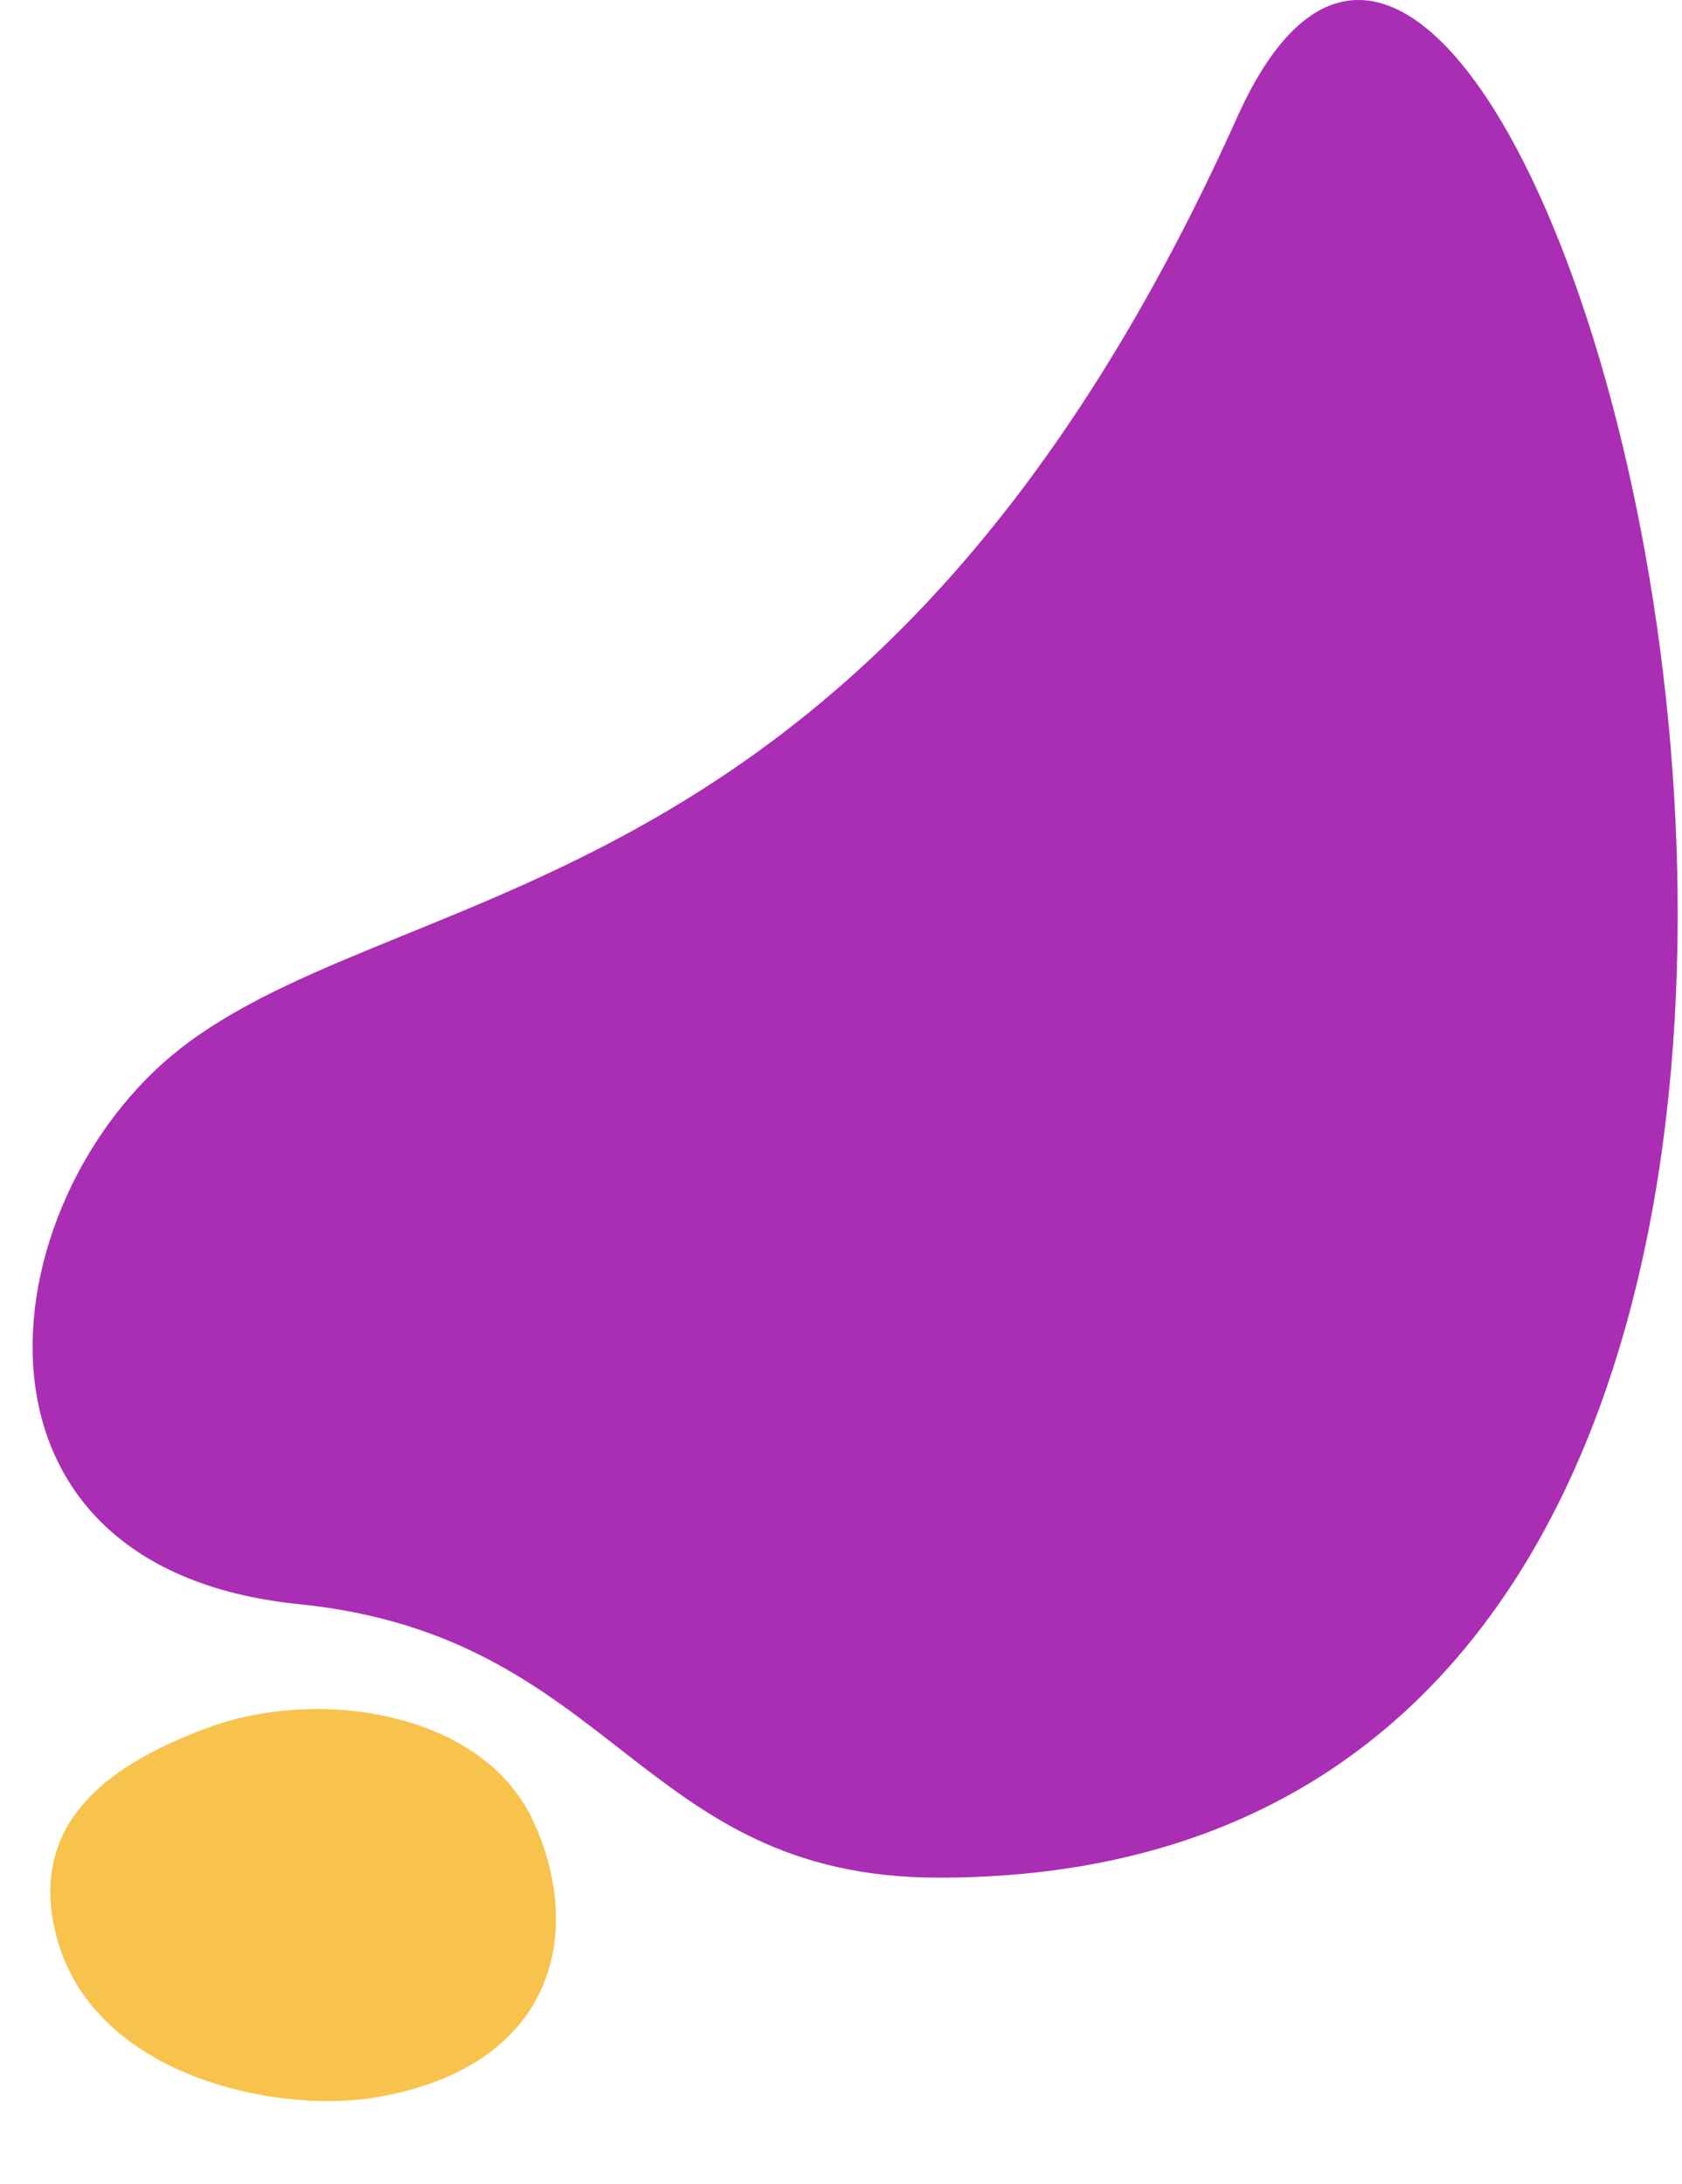 <svg width="258" height="335" viewBox="0 0 258 335" fill="none" xmlns="http://www.w3.org/2000/svg">
    <path d="M28.989 159.823C64.482 133.785 135.532 138.635 189.78 17.962C236.046 -84.958 336 288 144.018 288C97.839 288 94.528 250.978 45.857 246.05C-10.044 240.391 -1.375 182.099 28.989 159.823Z" fill="#AA2EB3"/>
    <path d="M81.617 278.96C89.634 295.72 85.709 317.021 57.467 321.733C42.549 324.223 13.701 318.568 8.466 296.233C4.416 278.953 17.559 270.309 31.839 265.016C48.897 258.694 73.767 262.549 81.617 278.96Z" fill="#F7C34D"/>
</svg>

